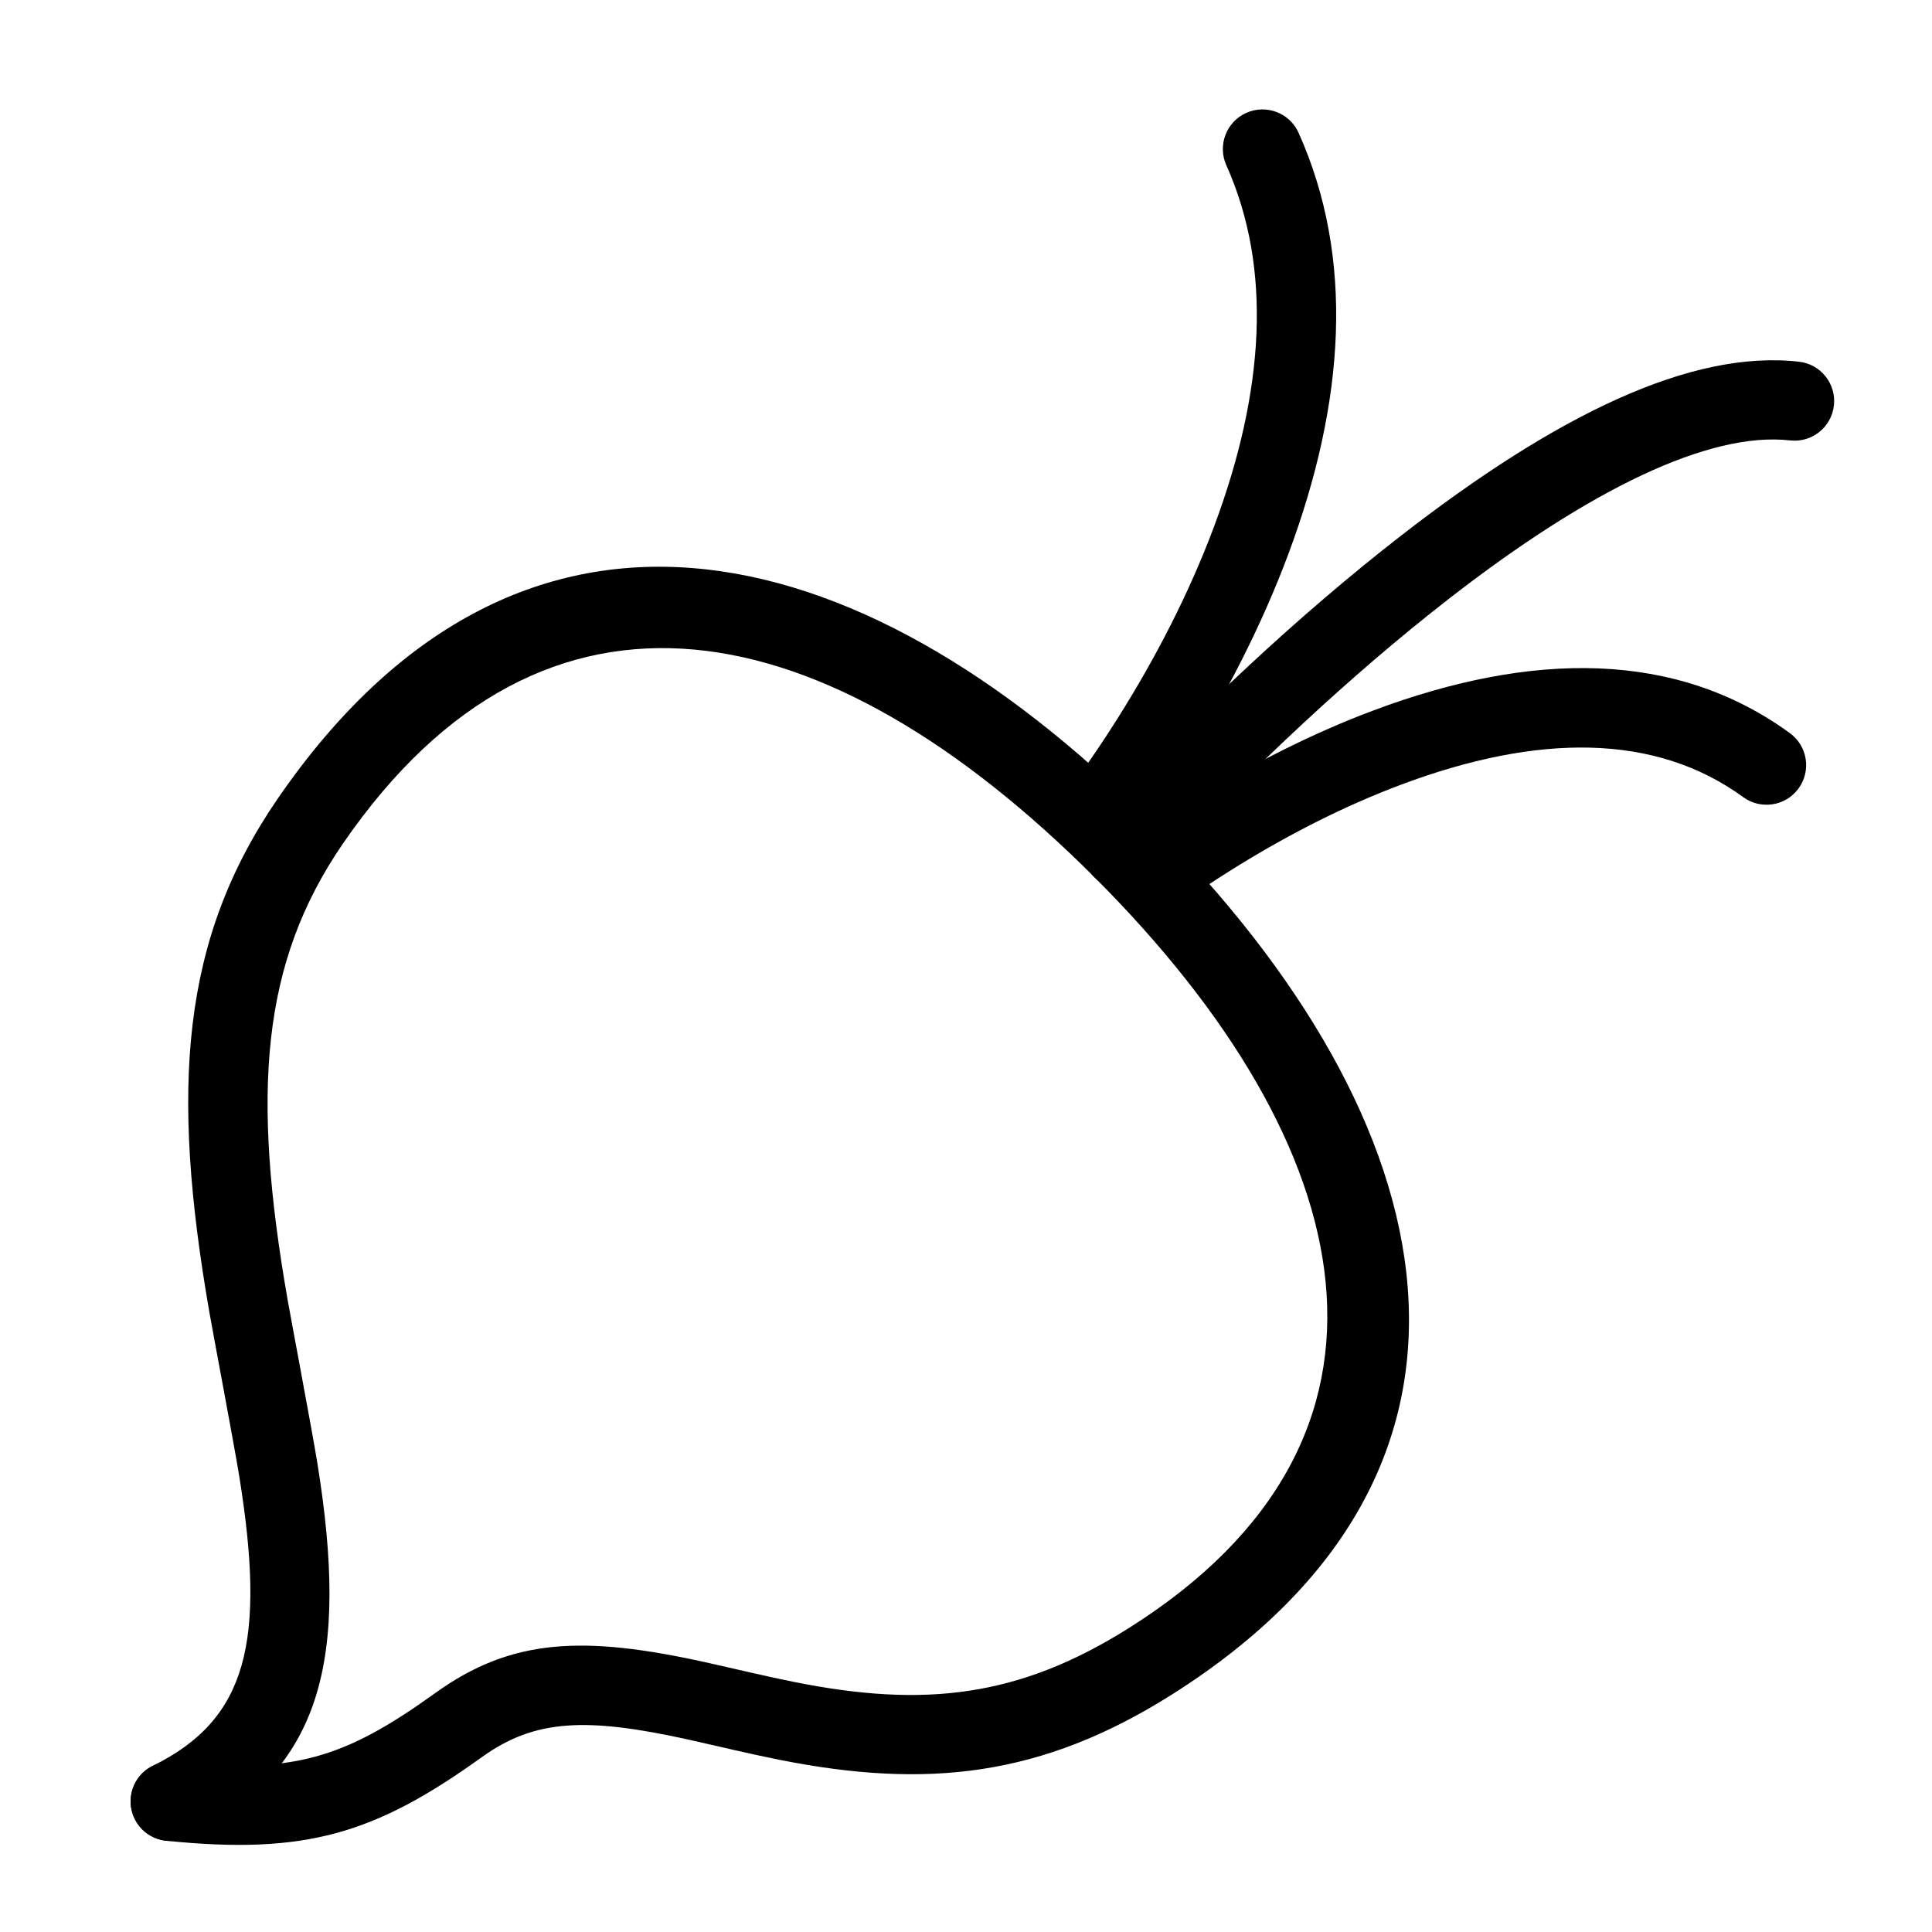 <?xml version="1.0" encoding="UTF-8"?>
<!-- Uploaded to: ICON Repo, www.svgrepo.com, Generator: ICON Repo Mixer Tools -->
<svg fill="#000000" width="800px" height="800px" version="1.1" viewBox="144 144 512 512" xmlns="http://www.w3.org/2000/svg">
 <g fill-rule="evenodd">
  <path d="m217.63 355.61c-25.703 37.371-28.508 76.801-18.094 136.42 0.859 4.938 6.5 34.773 7.812 42.848 7.168 44.141 2.254 64.723-22.871 77.086-5.203 2.559-7.344 8.852-4.785 14.055 2.559 5.199 8.852 7.34 14.051 4.781 35.773-17.602 42.809-47.059 34.324-99.289-1.363-8.398-7.035-38.406-7.852-43.094-9.555-54.691-7.102-89.199 14.707-120.91 53.695-78.062 128.28-61.875 199.11 8.953 4.098 4.098 10.742 4.098 14.844 0 4.098-4.102 4.098-10.746 0-14.844-78.754-78.754-167.9-98.105-231.25-6.008z"/>
  <path d="m271.69 609.66c14.004-10.066 27.637-10.645 54.793-4.637 2.664 0.59 14.691 3.348 11.582 2.641 4.918 1.121 8.621 1.926 12.344 2.672 39.168 7.82 69.645 4.535 104.13-17.246 94.496-59.684 74.039-151.77-5.66-231.47-4.102-4.102-10.746-4.102-14.844 0-4.102 4.098-4.102 10.742 0 14.844 71.605 71.605 88.734 148.71 9.293 198.88-29.375 18.555-54.496 21.262-88.809 14.41-3.504-0.699-7.039-1.473-11.789-2.555 3.207 0.73-8.961-2.059-11.715-2.668-32.461-7.18-51.457-6.379-71.582 8.086-24.359 17.508-37.699 21.527-69.262 18.324-5.766-0.586-10.914 3.613-11.5 9.383-0.586 5.766 3.613 10.918 9.383 11.5 36.91 3.75 55.281-1.789 83.633-22.16z"/>
  <path d="m454.7 370.16c21.227-22.586 46.789-46.879 73.238-67.449 37.203-28.93 69.008-44.426 90.457-41.996 5.762 0.652 10.957-3.488 11.609-9.25 0.652-5.758-3.488-10.957-9.25-11.609-28.664-3.246-64.395 14.16-105.7 46.281-27.453 21.352-53.742 46.336-75.648 69.645-2.762 2.945-4.719 5.078-5.769 6.25-3.867 4.316-3.504 10.949 0.812 14.82 4.32 3.867 10.953 3.504 14.824-0.812 0.941-1.051 2.785-3.062 5.43-5.879z"/>
  <path d="m472.52 373.18c13.566-8.34 28.07-15.727 42.84-21.258 36.07-13.508 67.266-13.699 90.609 3.328 4.684 3.414 11.25 2.387 14.664-2.297 3.418-4.684 2.387-11.25-2.297-14.664-30.152-21.988-68.328-21.758-110.34-6.023-16.16 6.051-31.836 14.031-46.477 23.031-5.117 3.148-9.75 6.203-13.824 9.051-2.481 1.734-4.246 3.035-5.227 3.789-4.594 3.535-5.453 10.125-1.918 14.719s10.125 5.453 14.719 1.918c3.16-2.43 9.117-6.598 17.246-11.594z"/>
  <path d="m446.81 362.08c3.457-4.773 7.156-10.219 10.961-16.242 10.875-17.234 20.469-35.773 27.645-54.98 15.113-40.465 17.586-78.535 2.727-111.66-2.371-5.289-8.582-7.652-13.871-5.281-5.289 2.375-7.656 8.586-5.281 13.875 12.238 27.285 10.117 59.957-3.242 95.719-6.621 17.734-15.566 35.023-25.73 51.121-3.559 5.637-7.008 10.715-10.211 15.141-1.895 2.617-3.266 4.41-3.965 5.289-3.625 4.527-2.891 11.133 1.637 14.754 4.527 3.621 11.129 2.887 14.754-1.641 0.906-1.133 2.481-3.195 4.578-6.094z"/>
 </g>
</svg>
